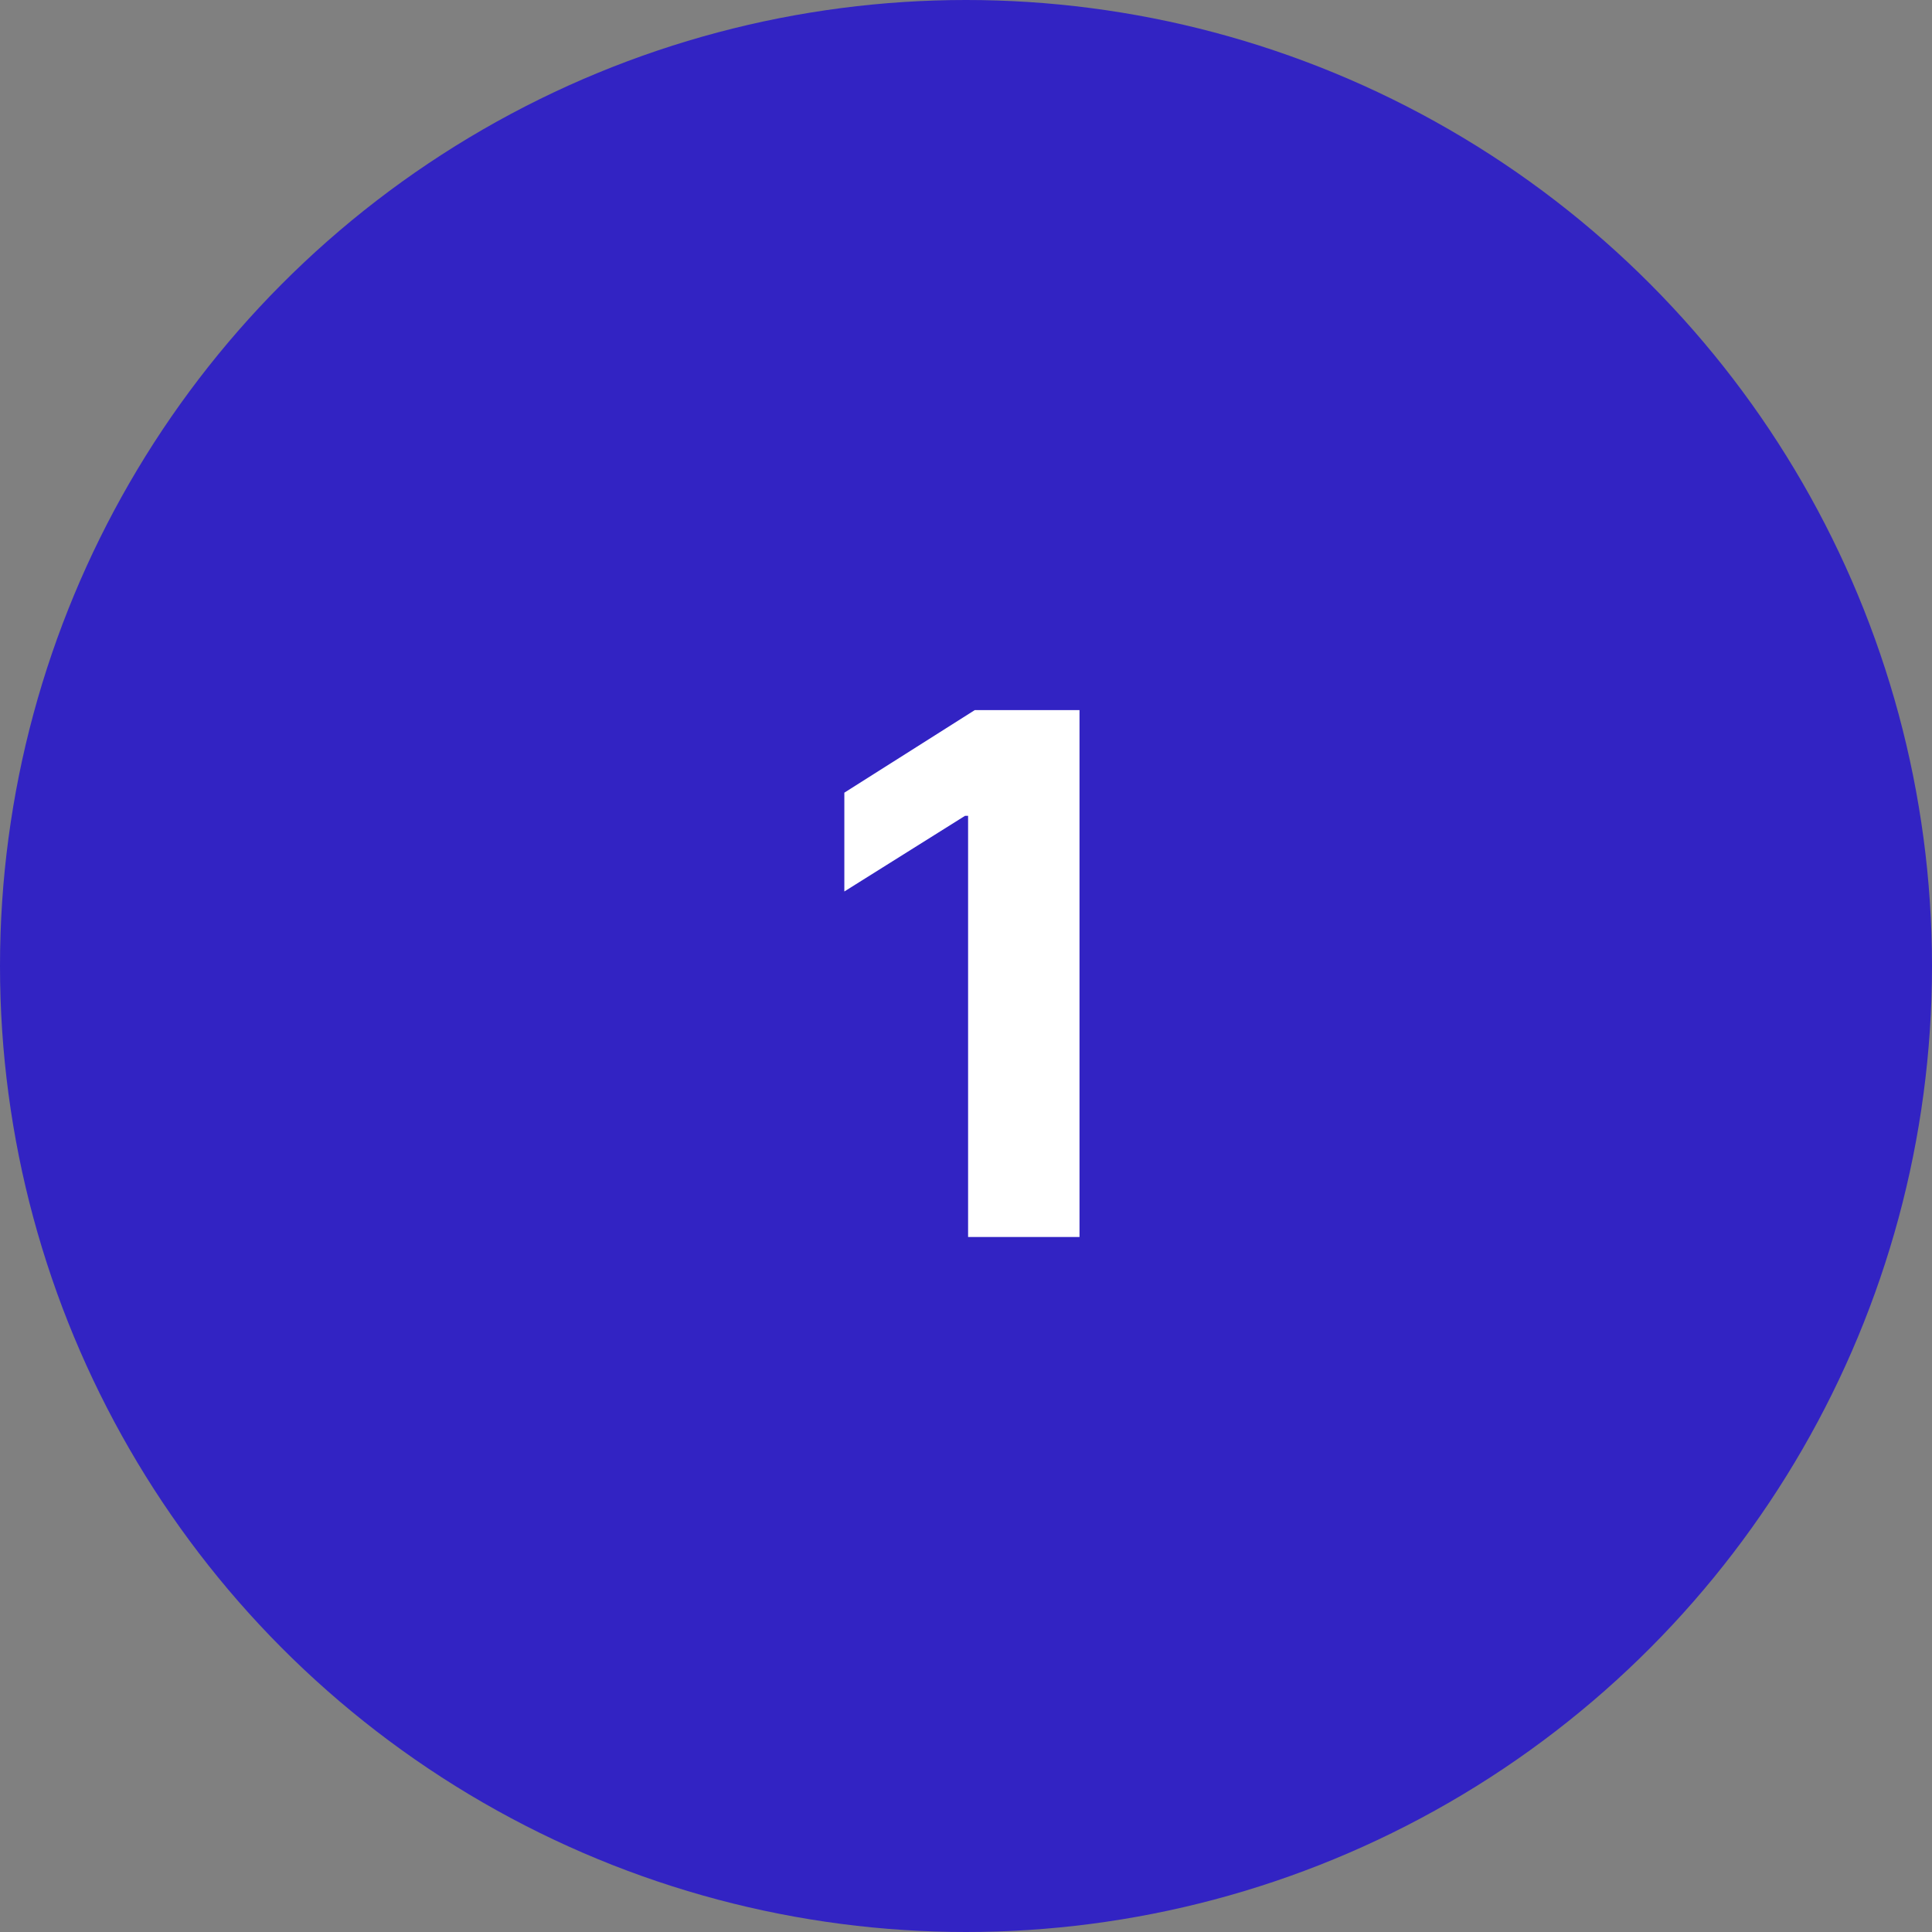 <svg xmlns="http://www.w3.org/2000/svg" width="72" height="72" viewBox="0 0 72 72" fill="none"><rect x="0" y="0" width="72" height="72" fill="#808080" stroke="none"/><circle cx="36" cy="36" r="36" fill="#3223C3"></circle><path d="M40.23 26.463V46.1H36.078V30.404H35.963L31.466 33.223V29.541L36.327 26.463H40.23Z" fill="white"></path></svg>